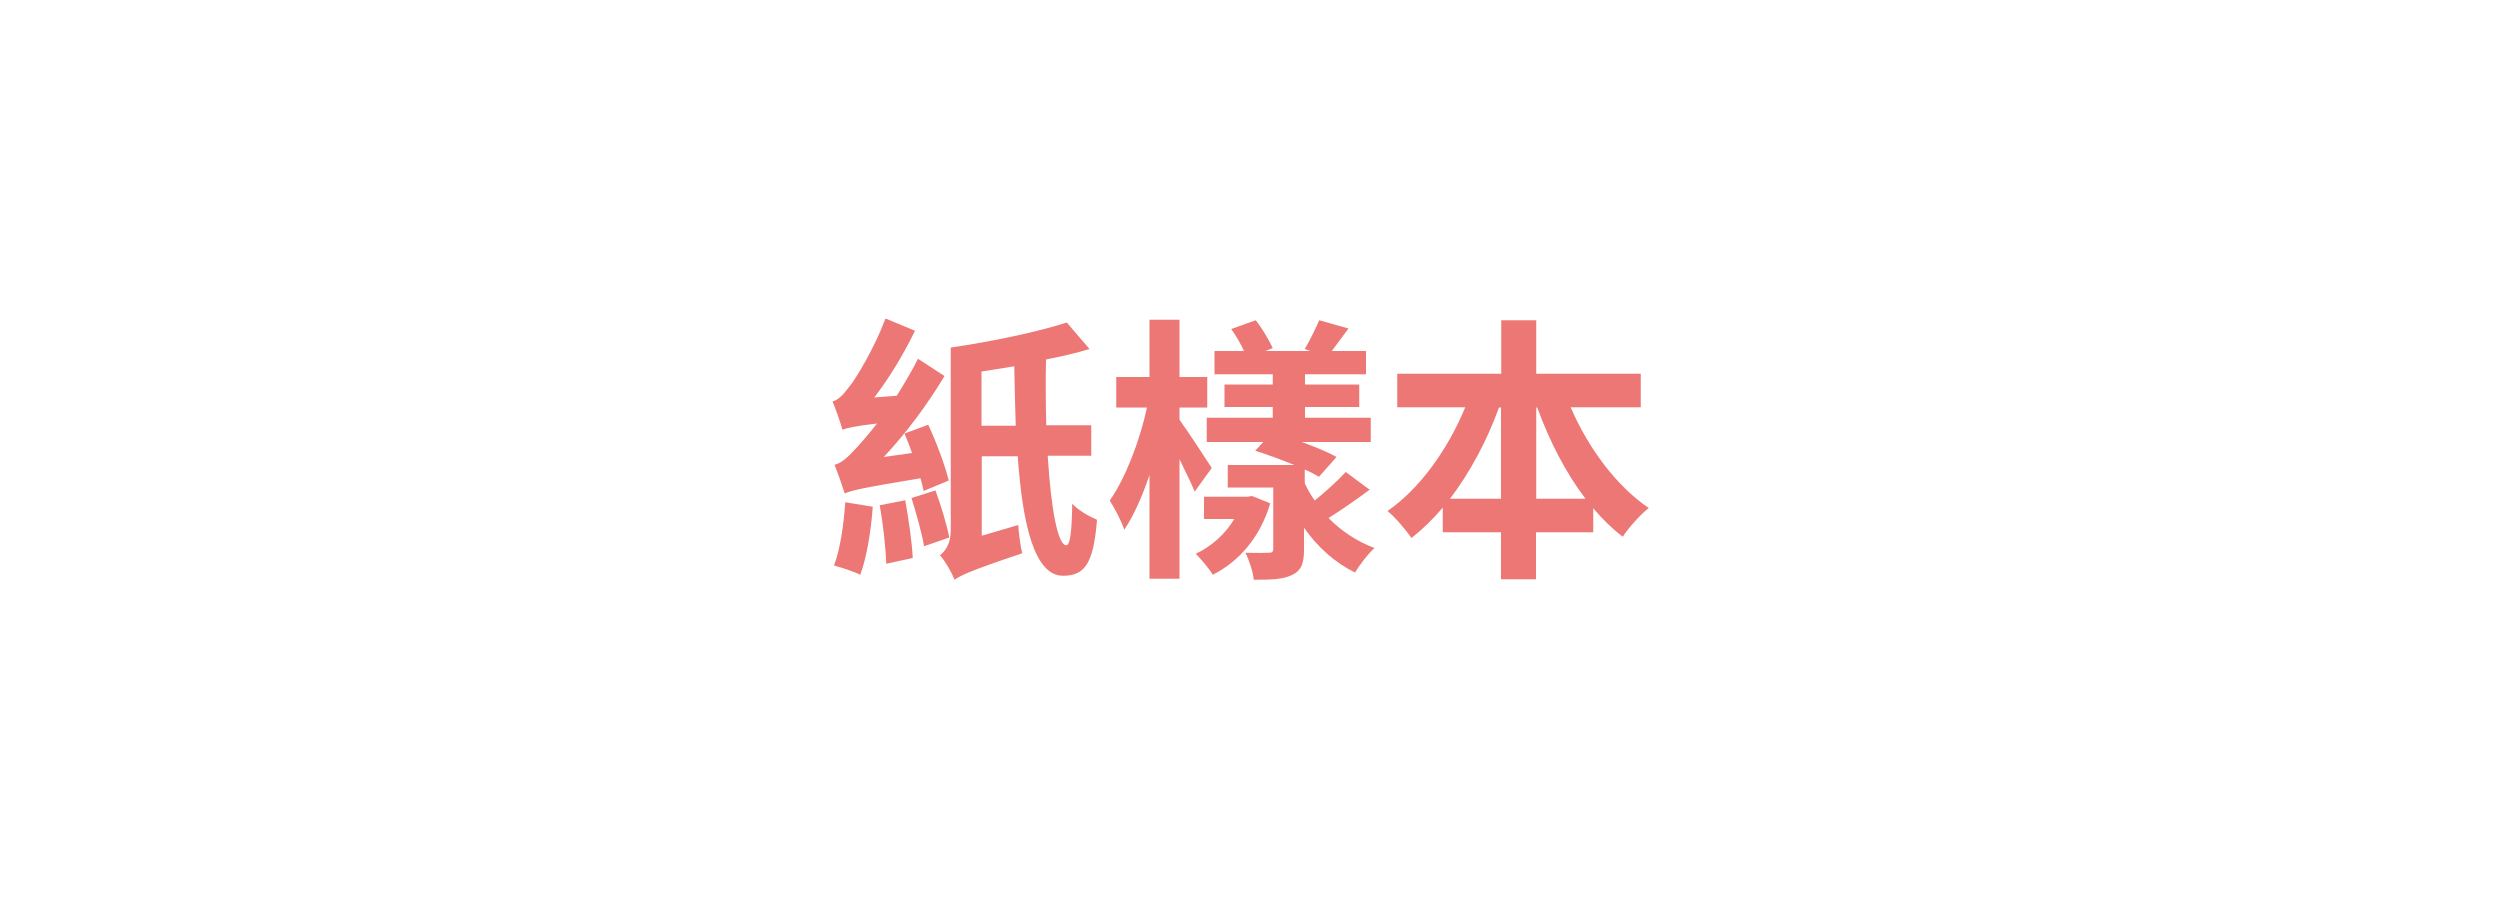 <svg xmlns="http://www.w3.org/2000/svg" viewBox="0 0 100 36"><g><g id="_&#x5716;&#x5C64;_1" data-name="&#x5716;&#x5C64;_1"><g opacity=".89"><g><path d="M36.95,19.65c-.03-.16-.08-.33-.13-.52-2.37.39-2.77.49-3.03.61-.07-.23-.28-.83-.41-1.15.29-.06.55-.32.93-.73.14-.16.43-.48.77-.92-.94.11-1.2.18-1.38.25-.07-.24-.26-.81-.4-1.13.23-.06.43-.27.67-.59.26-.31,1.01-1.55,1.45-2.73l1.18.49c-.45.93-1.03,1.89-1.63,2.67l.9-.07c.3-.48.6-.98.85-1.48l1.06.69c-.68,1.14-1.54,2.29-2.43,3.24l1.13-.16c-.09-.27-.2-.53-.3-.78l.95-.35c.33.71.68,1.65.82,2.23l-1.01.42ZM34.91,20.27c-.07,1-.25,2.05-.5,2.72-.23-.12-.78-.3-1.05-.37.25-.65.39-1.64.45-2.53l1.1.18ZM36.21,20.01c.13.74.27,1.67.3,2.31l-1.06.23c-.02-.64-.13-1.61-.26-2.34l1.02-.2ZM37.42,19.62c.22.6.45,1.36.55,1.88l-1.01.35c-.08-.52-.31-1.31-.5-1.93l.95-.3ZM41.91,18.25c.13,2.1.4,3.56.74,3.56.16,0,.22-.55.24-1.66.25.27.68.51.99.64-.14,1.79-.51,2.24-1.36,2.24-1.14,0-1.62-2.04-1.81-4.78h-1.44v3.18l1.46-.43c.02.34.09.87.16,1.13-2.09.7-2.47.89-2.71,1.06-.1-.28-.39-.77-.58-.98.21-.16.43-.47.43-.99v-7.32h.01c1.64-.24,3.46-.62,4.63-1l.91,1.06c-.52.16-1.13.3-1.74.42-.02.92-.01,1.81.01,2.63h1.8v1.22h-1.74ZM40.63,17.03c-.03-.77-.04-1.58-.06-2.38-.44.08-.88.14-1.31.21v2.17h1.36Z" fill="#ea6663"></path><path d="M47.79,19.67c-.13-.32-.37-.82-.61-1.3v4.78h-1.2v-4.15c-.29.85-.63,1.63-1.01,2.19-.12-.37-.39-.87-.58-1.17.62-.87,1.21-2.41,1.49-3.72h-1.23v-1.22h1.33v-2.29h1.2v2.29h1.11v1.22h-1.11v.49c.3.41,1.1,1.63,1.29,1.93l-.68.94ZM50.81,20.13c-.4,1.36-1.25,2.33-2.3,2.86-.14-.24-.47-.63-.68-.84.61-.28,1.18-.78,1.54-1.39h-1.21v-.89h1.73l.19-.03.72.29ZM54.77,19.6c-.54.4-1.13.81-1.63,1.12.51.52,1.14.94,1.84,1.2-.25.22-.6.68-.78.98-.8-.39-1.5-1.02-2.04-1.79v.87c0,.55-.1.84-.48,1.02-.37.18-.85.19-1.53.19-.03-.33-.19-.79-.33-1.08.39.01.81.01.93,0,.13,0,.18-.03.18-.16v-2.45h-1.82v-.9h2.66c-.51-.21-1.08-.42-1.56-.57l.32-.35h-2.26v-.97h2.64v-.43h-1.93v-.9h1.93v-.41h-2.33v-.93h1.18c-.13-.29-.32-.61-.51-.88l.98-.35c.26.33.54.81.68,1.11l-.29.12h1.79l-.22-.08c.2-.33.44-.83.58-1.15l1.17.33c-.24.33-.47.63-.67.9h1.37v.93h-2.44v.41h2.17v.9h-2.17v.43h2.63v.97h-2.76c.52.19,1.04.4,1.39.6l-.7.79c-.16-.09-.34-.19-.57-.29v.55c.11.24.24.47.4.69.44-.36.93-.8,1.24-1.14l.97.72Z" fill="#ea6663"></path><path d="M62.83,16.3c.7,1.62,1.82,3.14,3.12,4.02-.34.27-.81.79-1.04,1.15-.42-.32-.81-.7-1.18-1.14v.96h-2.29v1.88h-1.4v-1.88h-2.33v-.99c-.39.47-.81.87-1.25,1.22-.23-.33-.65-.83-.96-1.08,1.29-.89,2.42-2.47,3.11-4.15h-2.72v-1.34h4.16v-2.14h1.4v2.14h4.18v1.34h-2.8ZM60.04,19.95v-3.65h-.08c-.49,1.35-1.17,2.61-1.96,3.65h2.04ZM63.42,19.95c-.79-1.04-1.44-2.3-1.93-3.65h-.04v3.65h1.97Z" fill="#ea6663"></path></g></g></g></g></svg>